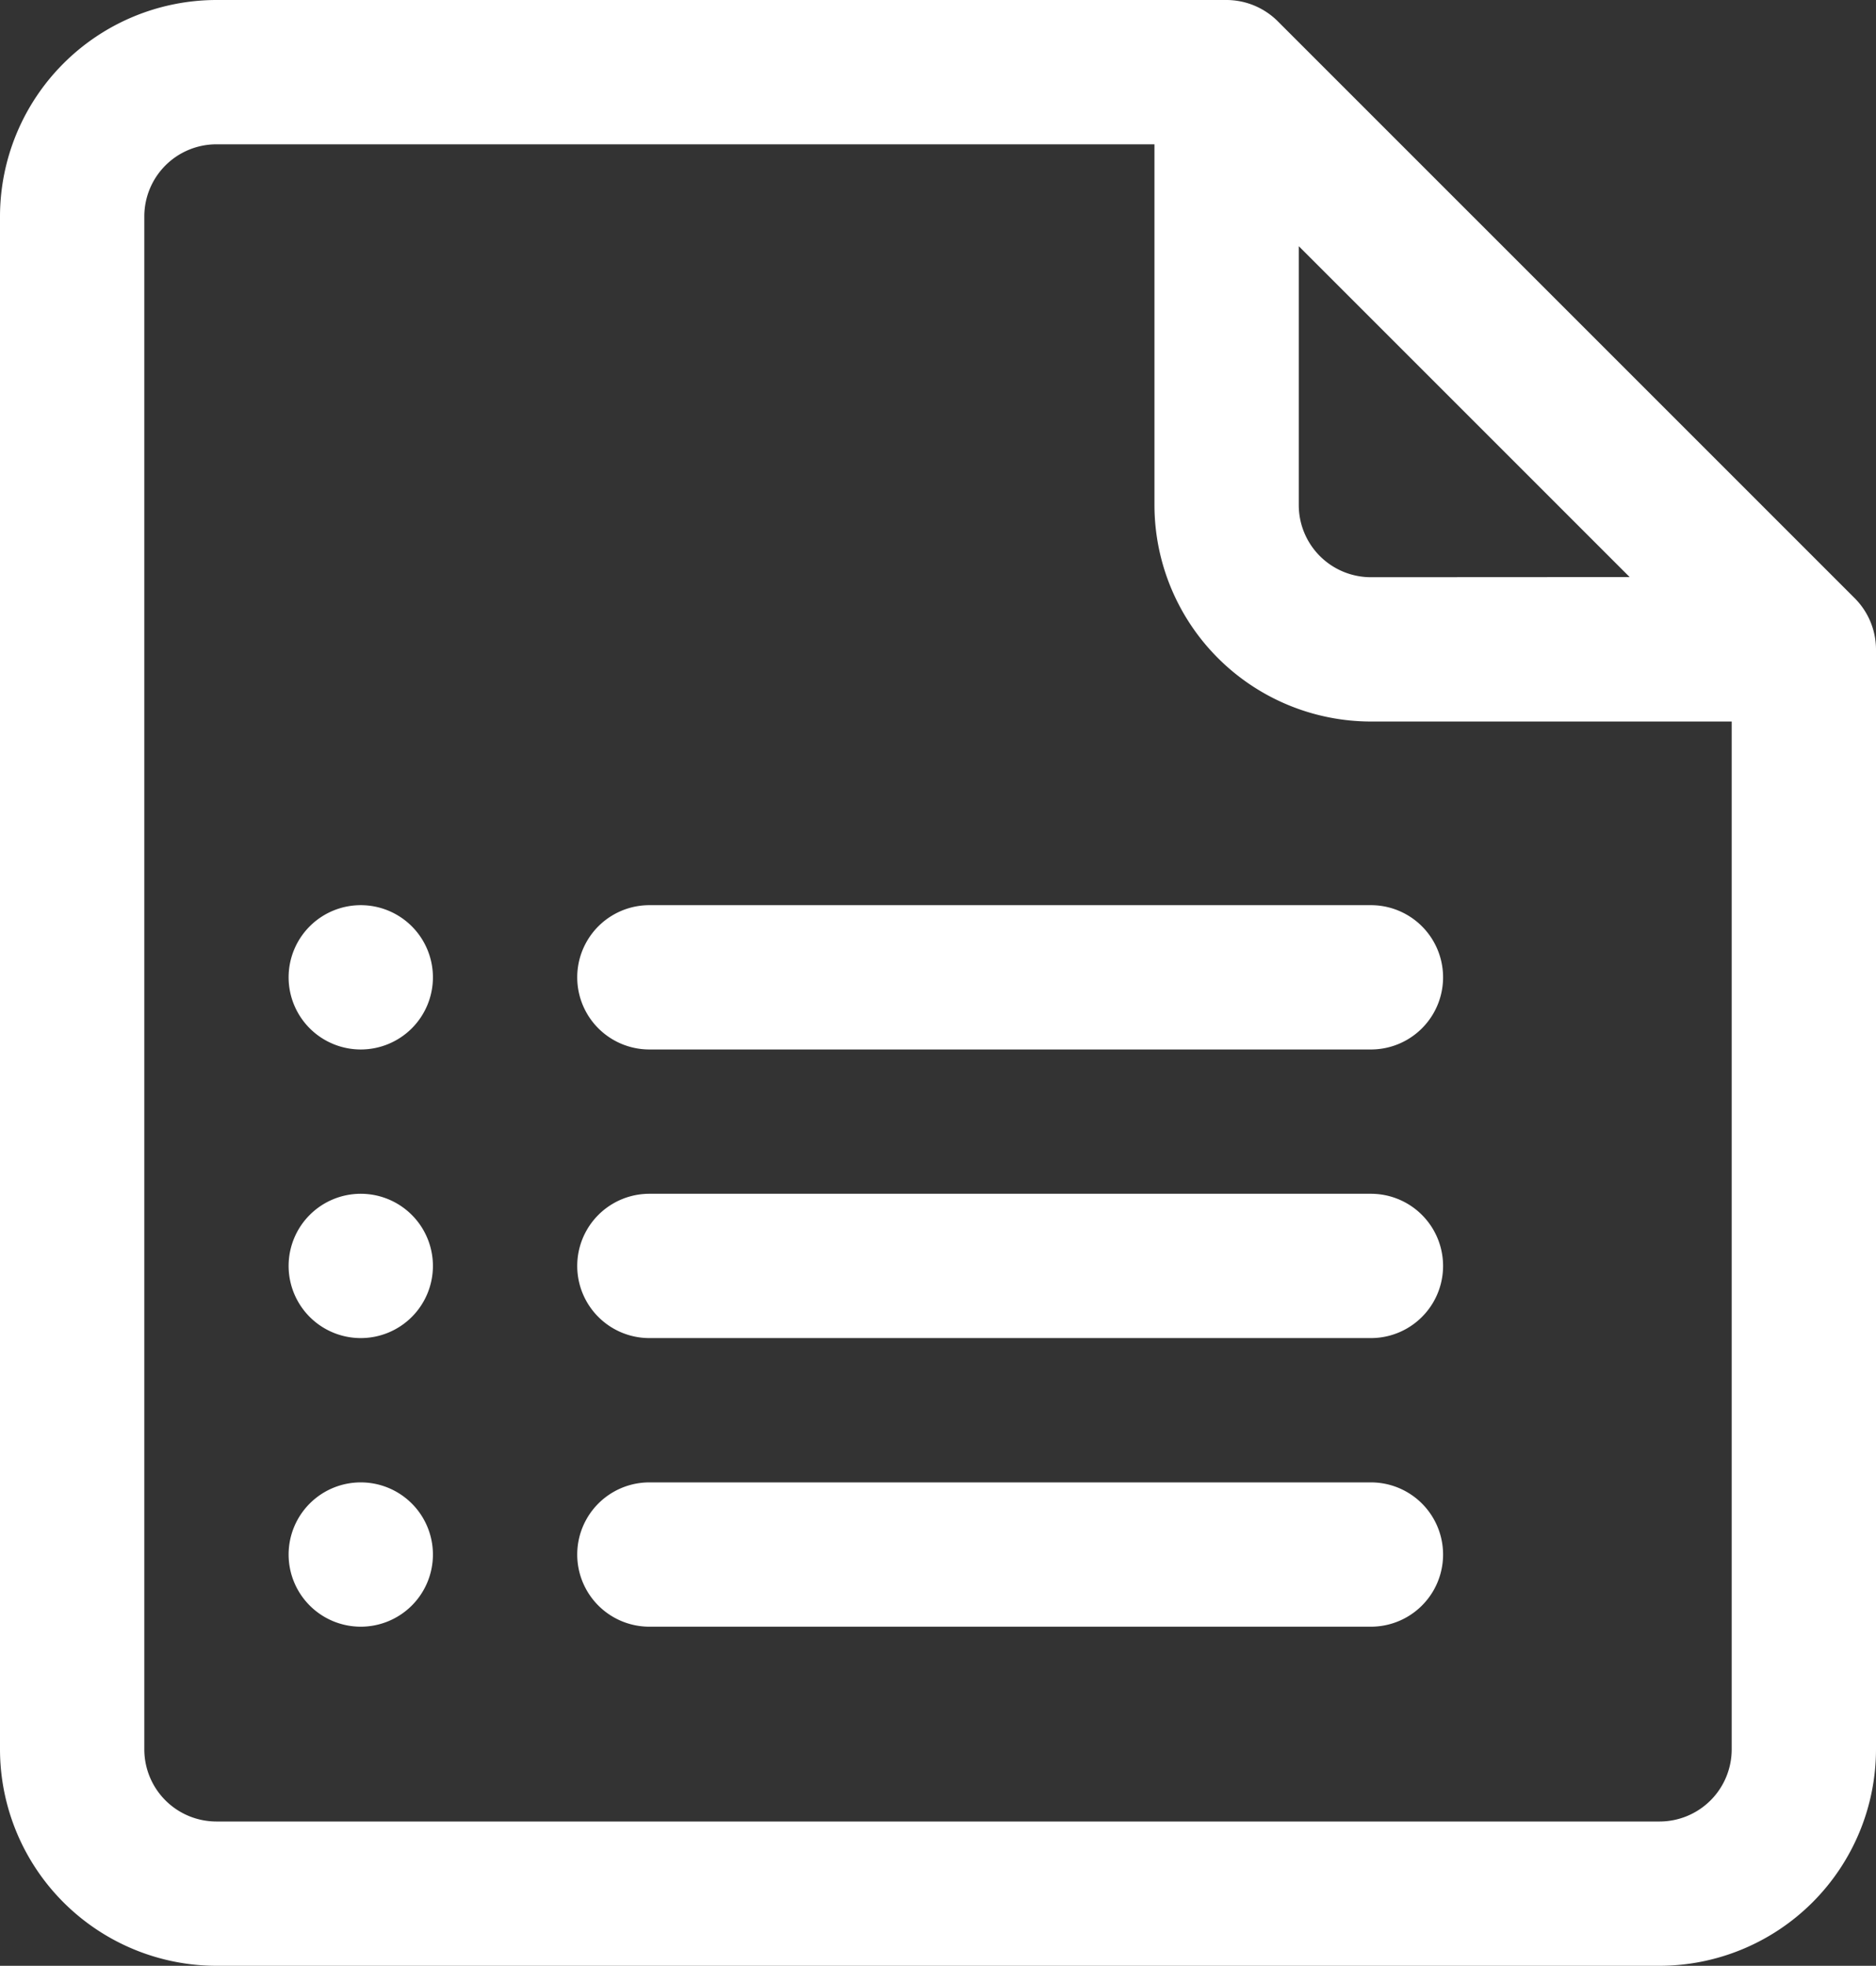 <svg id="Capa_1" data-name="Capa 1" xmlns="http://www.w3.org/2000/svg" viewBox="0 0 390 408.68"><rect x="0" y="0" width="390" height="408.68" fill="#333333" stroke="none"/><defs><style>.cls-1{fill:#fff;}</style></defs><title>subMenu_icon1</title><path class="cls-1" d="M106,460.5a43,43,0,0,1-43-43V98.82a43,43,0,0,1,43-43H316a13.09,13.09,0,0,1,9.19,3.81l120,120a13.07,13.07,0,0,1,3.81,9.19V417.5a43,43,0,0,1-43,43Zm0-378.68a17,17,0,0,0-17,17V417.5a17,17,0,0,0,17,17H406a17,17,0,0,0,17-17V201.82H346a43,43,0,0,1-43-43v-77Zm223,77a17,17,0,0,0,17,17h58.62L329,100.2Z" transform="translate(-61 -53.82)"/><path class="cls-1" d="M316,57.82A11.06,11.06,0,0,1,323.78,61l120,120a11.26,11.26,0,0,1,3.22,7.78V417.5a41,41,0,0,1-41,41H106a41,41,0,0,1-41-41V98.82a41,41,0,0,1,41-41H316M106,436.5H406a19,19,0,0,0,19-19V199.82H346a41,41,0,0,1-41-41v-79H106a19,19,0,0,0-19,19V417.5a19,19,0,0,0,19,19M346,177.82h63.44L402.62,171,333.83,102.2,327,95.38v63.44a19,19,0,0,0,19,19m-30-124H106a45.05,45.05,0,0,0-45,45V417.5a45.05,45.05,0,0,0,45,45H406a45.05,45.05,0,0,0,45-45V188.82a15.12,15.12,0,0,0-4.4-10.61l-120-120A15.14,15.14,0,0,0,316,53.82ZM106,432.5a15,15,0,0,1-15-15V98.82a15,15,0,0,1,15-15H301v75a45.05,45.05,0,0,0,45,45h75V417.5a15,15,0,0,1-15,15ZM346,173.82a15,15,0,0,1-15-15V105l68.79,68.79Z" transform="translate(-61 -53.82)"/><path class="cls-1" d="M196,270a13,13,0,0,1,0-26H346a13,13,0,0,1,0,26Z" transform="translate(-61 -53.82)"/><path class="cls-1" d="M346,246a11,11,0,0,1,0,22H196a11,11,0,0,1,0-22H346m0-4H196a15,15,0,0,0,0,30H346a15,15,0,0,0,0-30Z" transform="translate(-61 -53.82)"/><path class="cls-1" d="M196,330a13,13,0,0,1,0-26H346a13,13,0,0,1,0,26Z" transform="translate(-61 -53.82)"/><path class="cls-1" d="M346,306a11,11,0,0,1,0,22H196a11,11,0,0,1,0-22H346m0-4H196a15,15,0,0,0,0,30H346a15,15,0,0,0,0-30Z" transform="translate(-61 -53.82)"/><path class="cls-1" d="M196,390a13,13,0,0,1,0-26H346a13,13,0,0,1,0,26Z" transform="translate(-61 -53.82)"/><path class="cls-1" d="M346,366a11,11,0,0,1,0,22H196a11,11,0,0,1,0-22H346m0-4H196a15,15,0,0,0,0,30H346a15,15,0,0,0,0-30Z" transform="translate(-61 -53.82)"/><circle class="cls-1" cx="75" cy="203.18" r="13"/><path class="cls-1" d="M136,246a11,11,0,1,1-11,11,11,11,0,0,1,11-11m0-4a15,15,0,1,0,15,15,15,15,0,0,0-15-15Z" transform="translate(-61 -53.82)"/><circle class="cls-1" cx="75" cy="263.18" r="13"/><path class="cls-1" d="M136,306a11,11,0,1,1-11,11,11,11,0,0,1,11-11m0-4a15,15,0,1,0,15,15,15,15,0,0,0-15-15Z" transform="translate(-61 -53.82)"/><circle class="cls-1" cx="75" cy="323.18" r="13"/><path class="cls-1" d="M136,366a11,11,0,1,1-11,11,11,11,0,0,1,11-11m0-4a15,15,0,1,0,15,15,15,15,0,0,0-15-15Z" transform="translate(-61 -53.82)"/></svg>